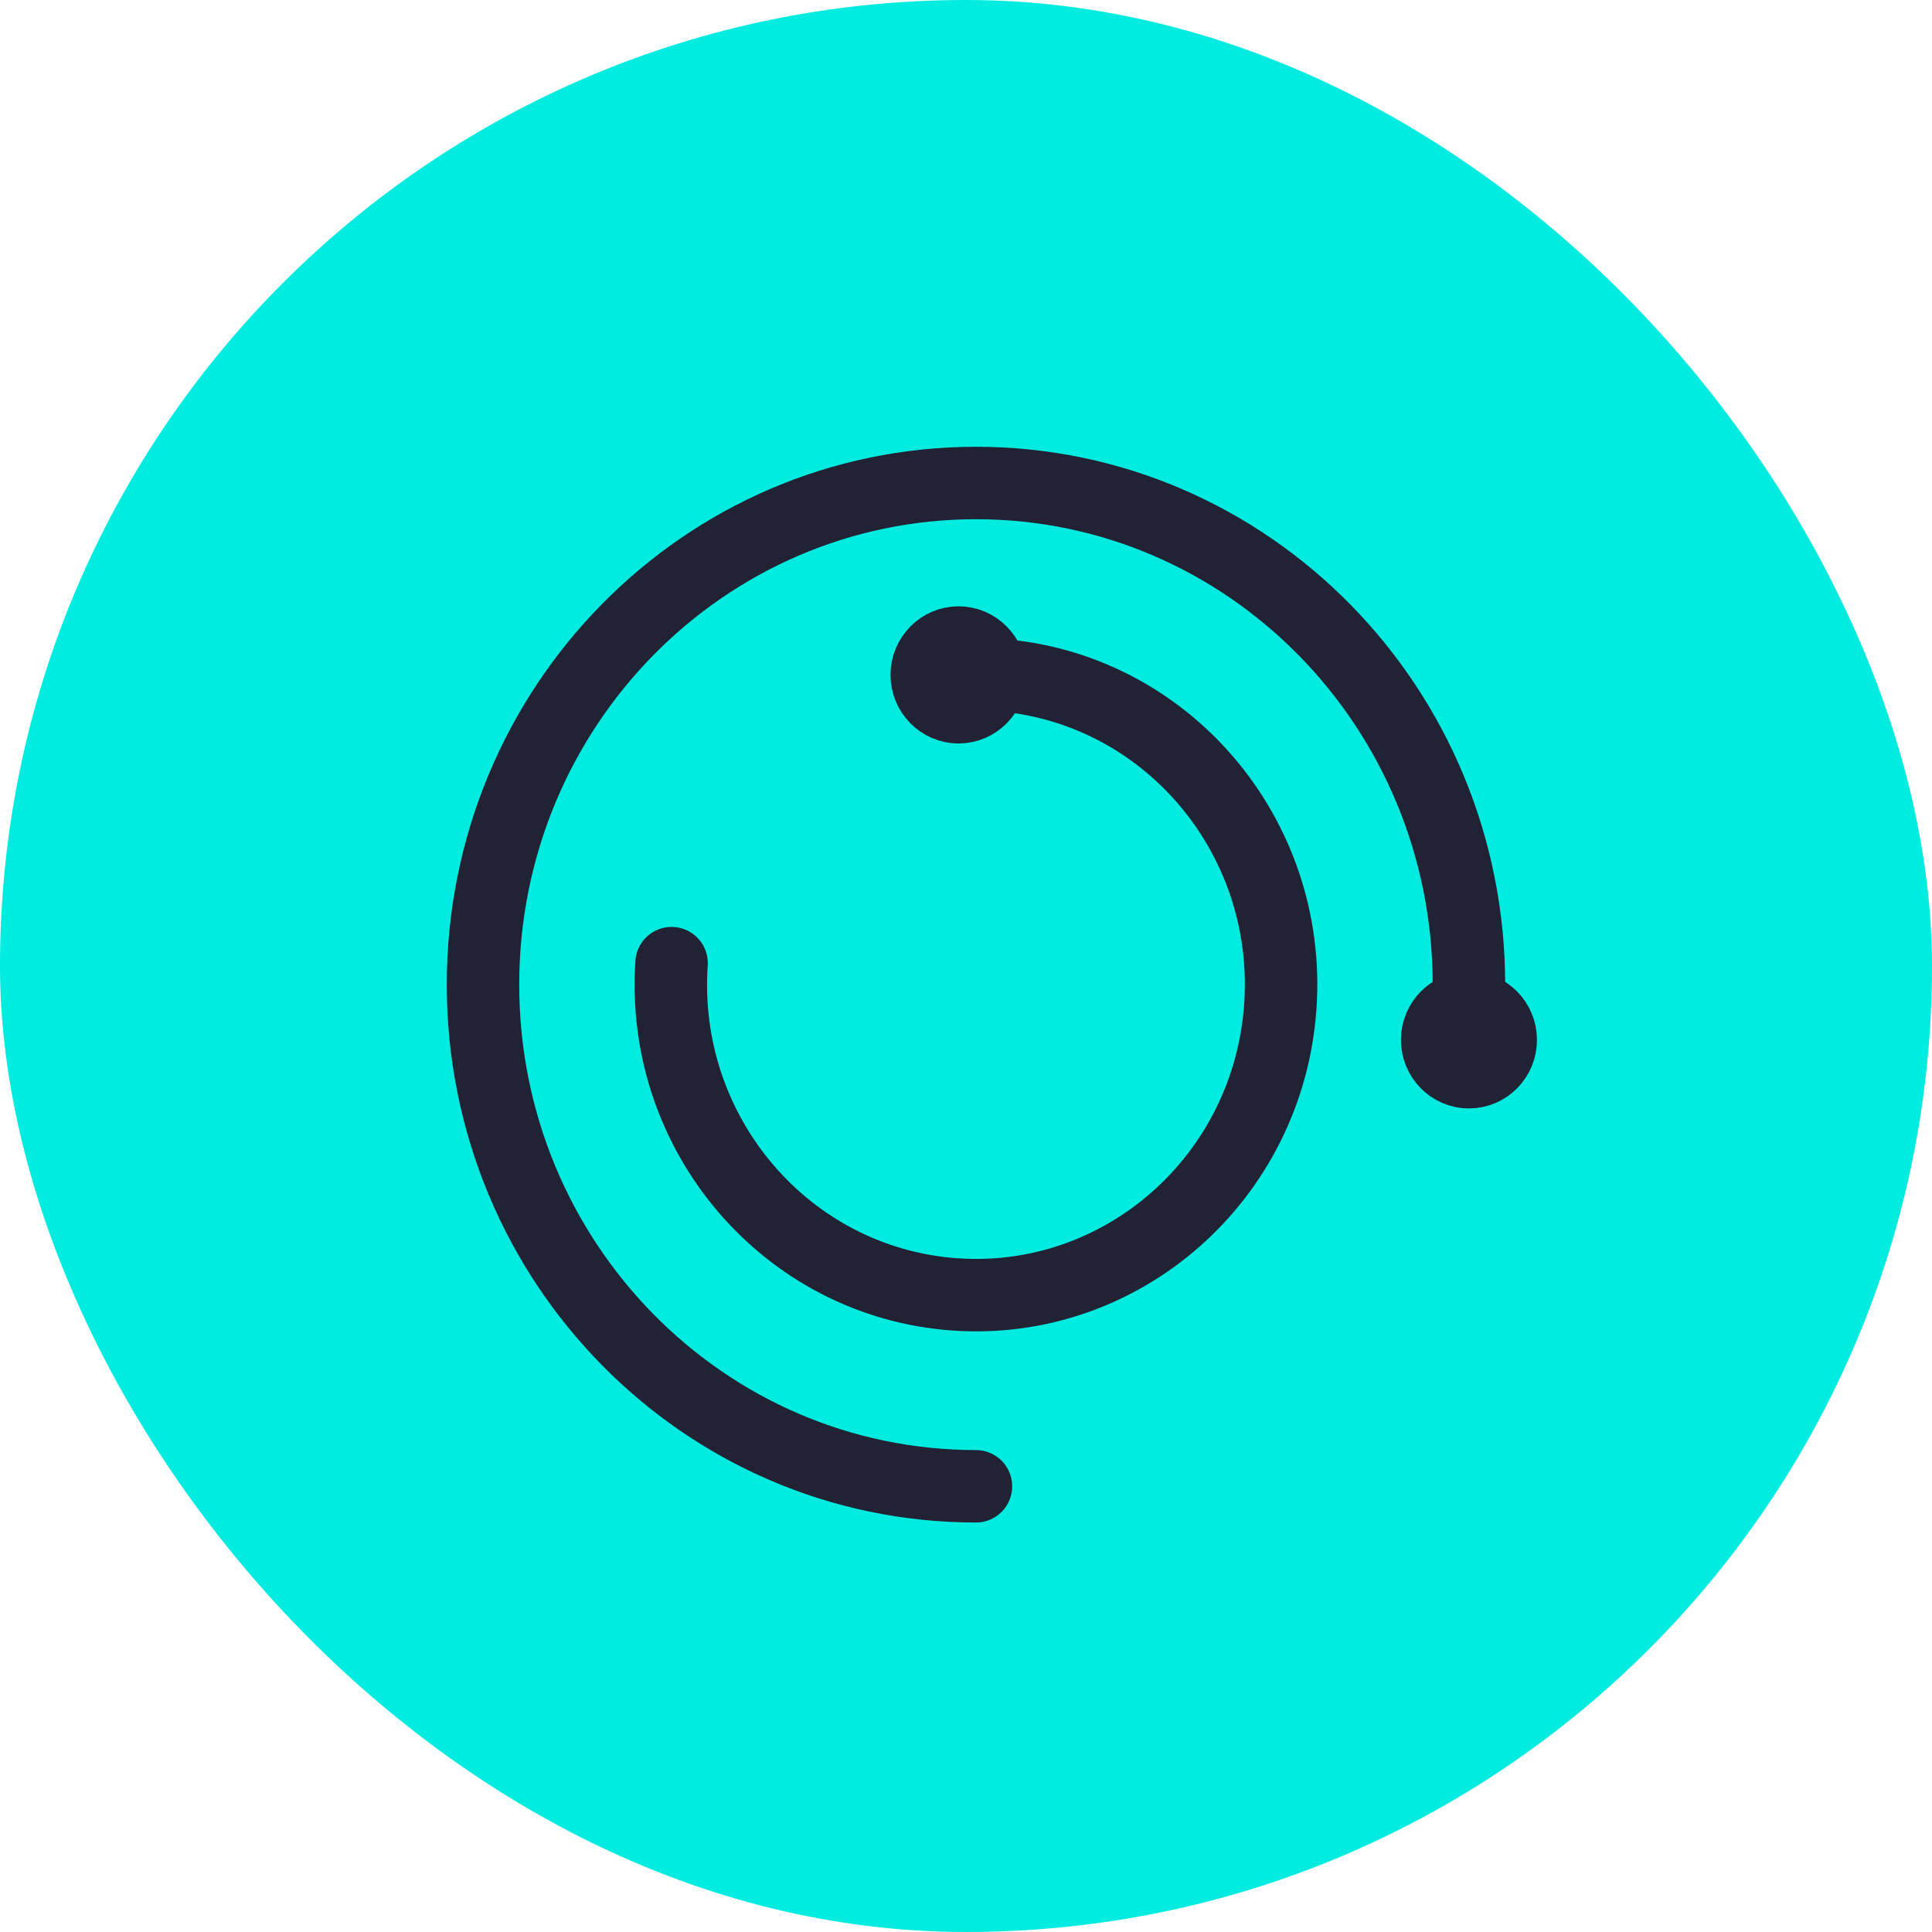 <svg width="40" height="40" viewBox="0 0 40 40" fill="none" xmlns="http://www.w3.org/2000/svg">
<rect width="40" height="40" rx="20" fill="#00ECE0"/>
<path fill-rule="evenodd" clip-rule="evenodd" d="M20.504 13.973C20.504 14.342 20.209 14.643 19.845 14.643C19.483 14.643 19.187 14.342 19.187 13.973C19.187 13.604 19.483 13.303 19.845 13.303C20.209 13.303 20.504 13.604 20.504 13.973Z" fill="#212234"/>
<path fill-rule="evenodd" clip-rule="evenodd" d="M20.504 13.973C20.504 14.342 20.209 14.643 19.845 14.643C19.483 14.643 19.187 14.342 19.187 13.973C19.187 13.604 19.483 13.303 19.845 13.303C20.209 13.303 20.504 13.604 20.504 13.973Z" stroke="#212234" stroke-width="1.5"/>
<path fill-rule="evenodd" clip-rule="evenodd" d="M31.071 21.53C31.071 21.9 30.776 22.199 30.413 22.199C30.05 22.199 29.755 21.9 29.755 21.53C29.755 21.16 30.05 20.861 30.413 20.861C30.776 20.861 31.071 21.16 31.071 21.53Z" fill="#212234"/>
<path fill-rule="evenodd" clip-rule="evenodd" d="M31.071 21.53C31.071 21.9 30.776 22.199 30.413 22.199C30.05 22.199 29.755 21.9 29.755 21.53C29.755 21.16 30.05 20.861 30.413 20.861C30.776 20.861 31.071 21.16 31.071 21.53Z" stroke="#212234" stroke-width="1.5"/>
<path d="M20.206 30.772C14.569 30.772 10 26.121 10 20.386C10 14.65 14.569 10 20.206 10C25.843 10 30.413 14.65 30.413 20.386" stroke="#212234" stroke-width="1.5" stroke-linecap="round" stroke-linejoin="round"/>
<path d="M20.644 13.973C24.124 14.219 26.75 17.29 26.508 20.831C26.267 24.372 23.25 27.044 19.769 26.799C16.288 26.553 13.663 23.482 13.904 19.941" stroke="#212234" stroke-width="1.5" stroke-linecap="round" stroke-linejoin="round"/>
</svg>
